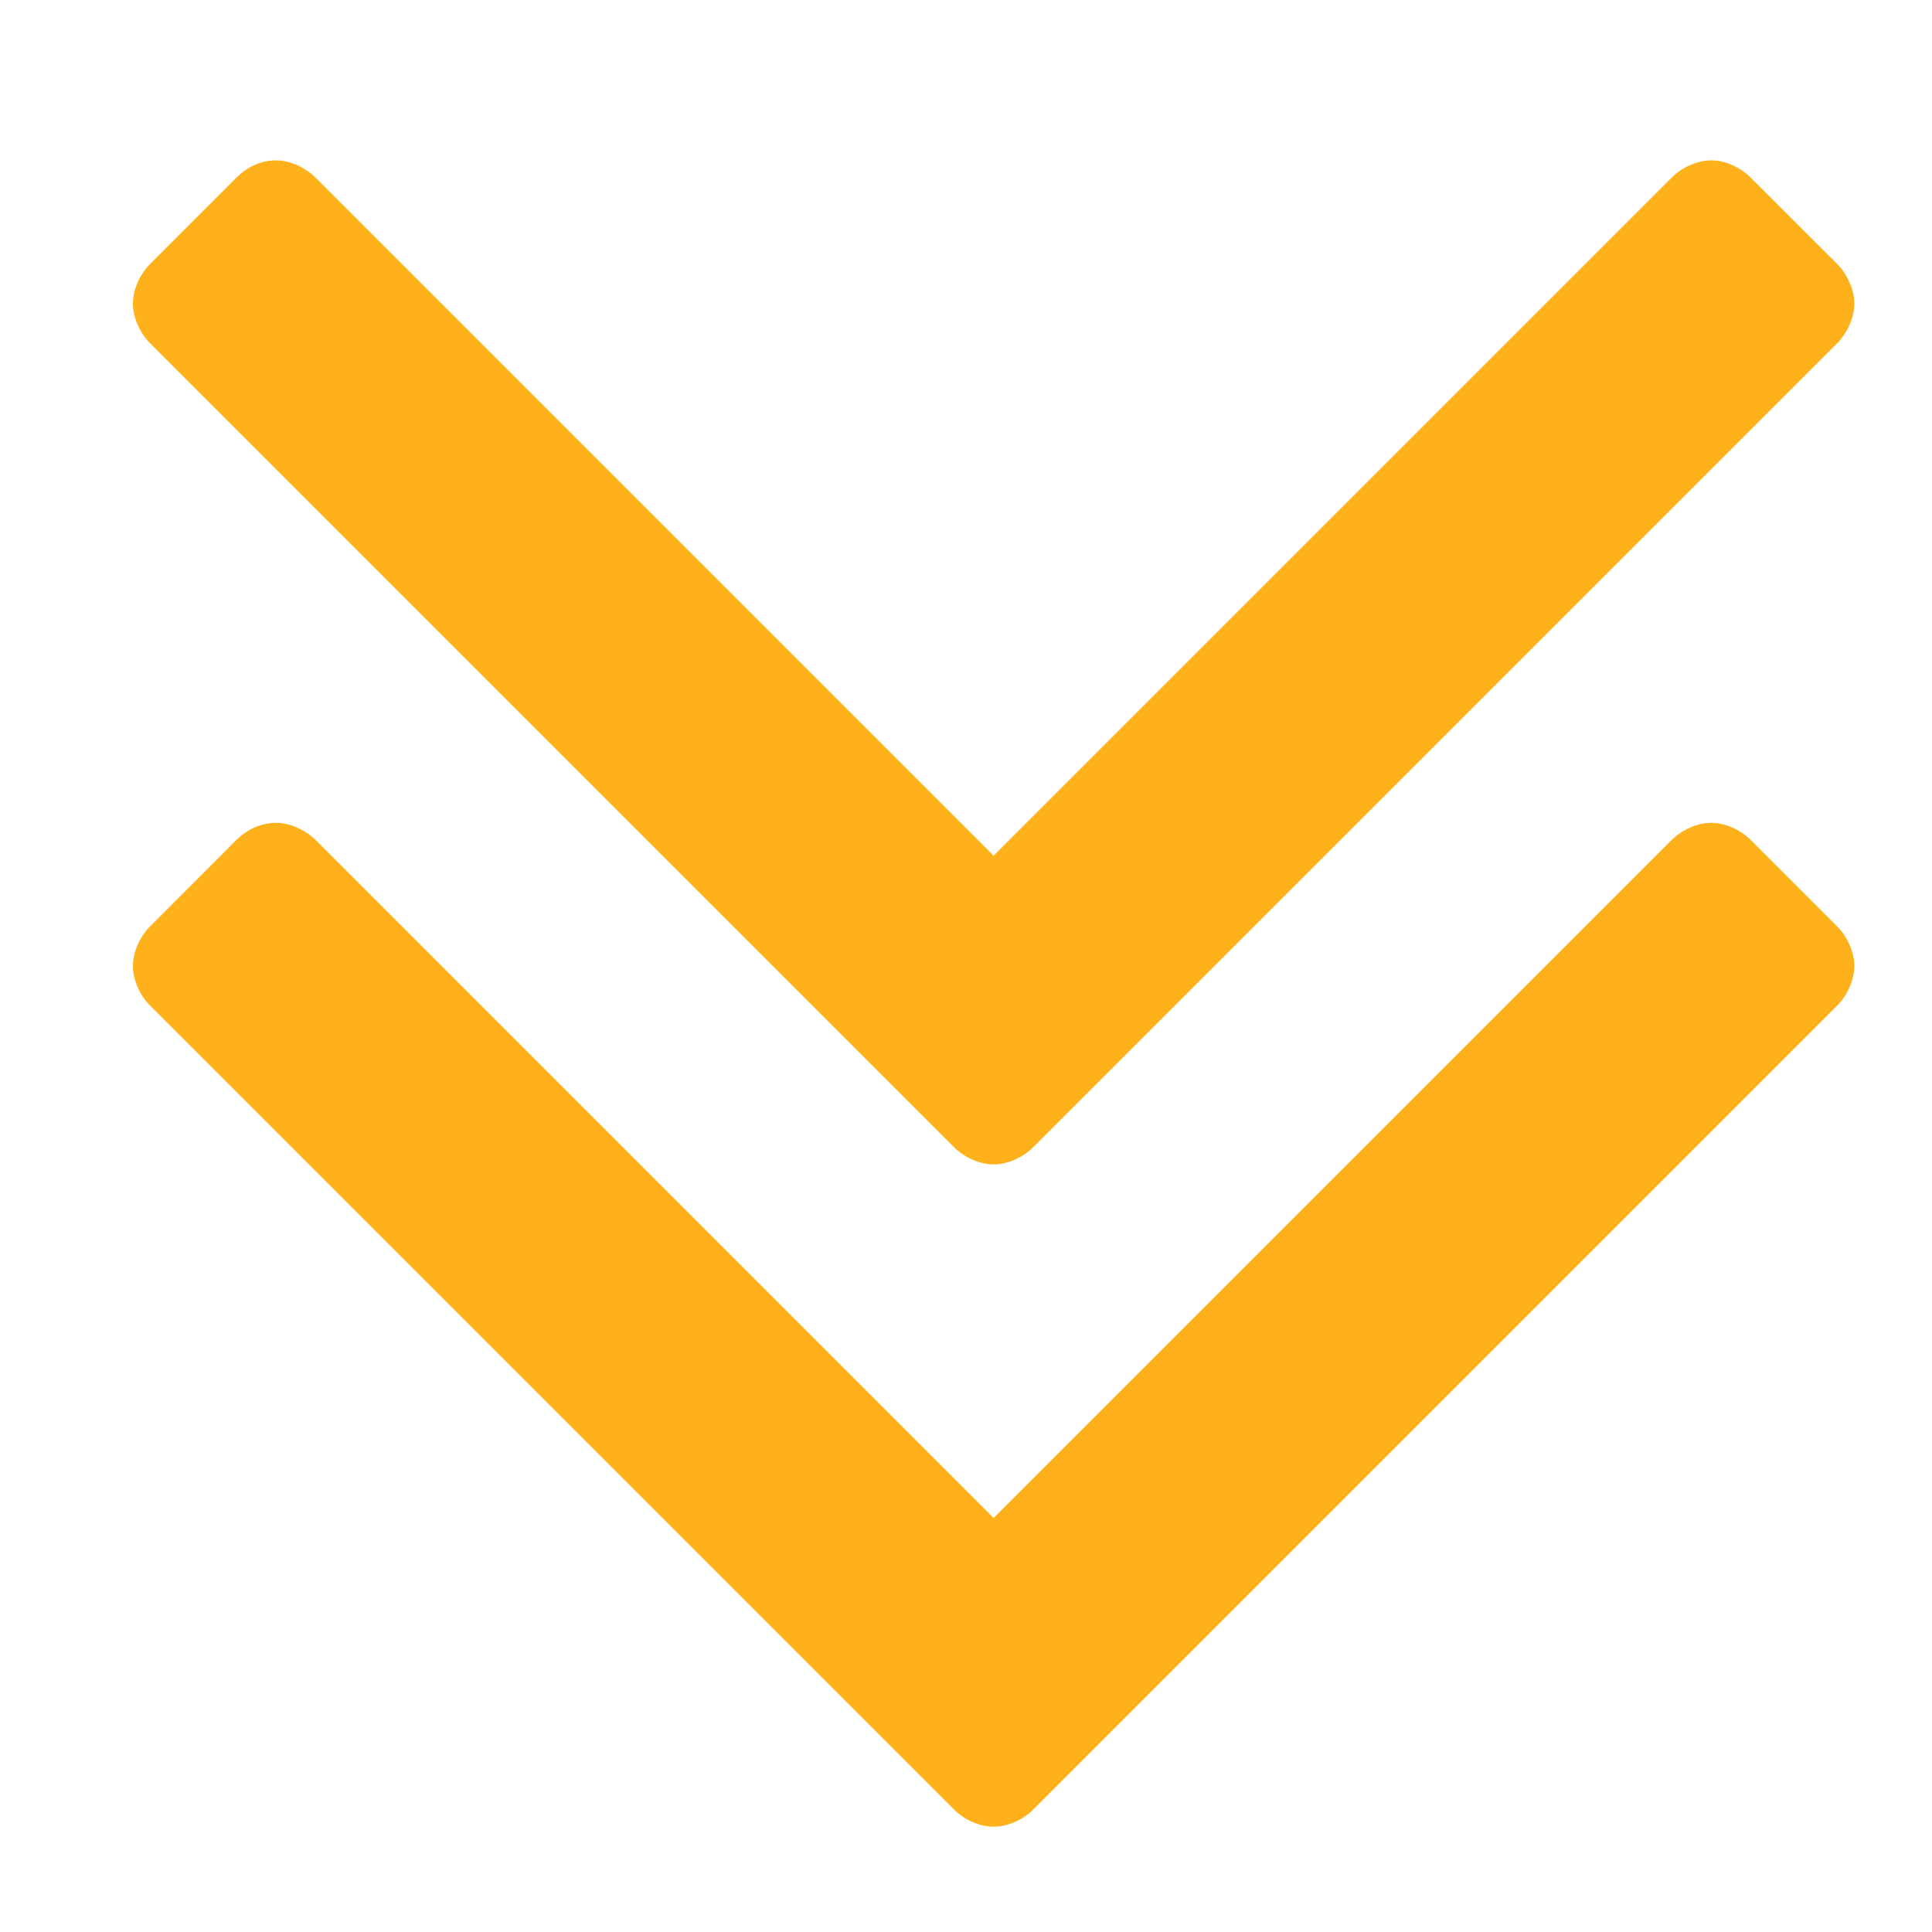 <svg width="10" height="10" viewBox="0 0 10 10" fill="none" xmlns="http://www.w3.org/2000/svg">
<path d="M9.598 5C9.598 4.929 9.562 4.848 9.509 4.795L9.062 4.348C9.009 4.295 8.929 4.259 8.857 4.259C8.786 4.259 8.705 4.295 8.652 4.348L5.143 7.857L1.634 4.348C1.58 4.295 1.5 4.259 1.429 4.259C1.348 4.259 1.277 4.295 1.223 4.348L0.777 4.795C0.723 4.848 0.688 4.929 0.688 5C0.688 5.071 0.723 5.152 0.777 5.205L4.938 9.366C4.991 9.42 5.071 9.455 5.143 9.455C5.214 9.455 5.295 9.42 5.348 9.366L9.509 5.205C9.562 5.152 9.598 5.071 9.598 5ZM9.598 1.571C9.598 1.5 9.562 1.42 9.509 1.366L9.062 0.92C9.009 0.866 8.929 0.83 8.857 0.83C8.786 0.83 8.705 0.866 8.652 0.92L5.143 4.429L1.634 0.92C1.58 0.866 1.5 0.83 1.429 0.83C1.348 0.83 1.277 0.866 1.223 0.92L0.777 1.366C0.723 1.42 0.688 1.5 0.688 1.571C0.688 1.643 0.723 1.723 0.777 1.777L4.938 5.938C4.991 5.991 5.071 6.027 5.143 6.027C5.214 6.027 5.295 5.991 5.348 5.938L9.509 1.777C9.562 1.723 9.598 1.643 9.598 1.571Z" fill="#FFB11B"/>
</svg>
